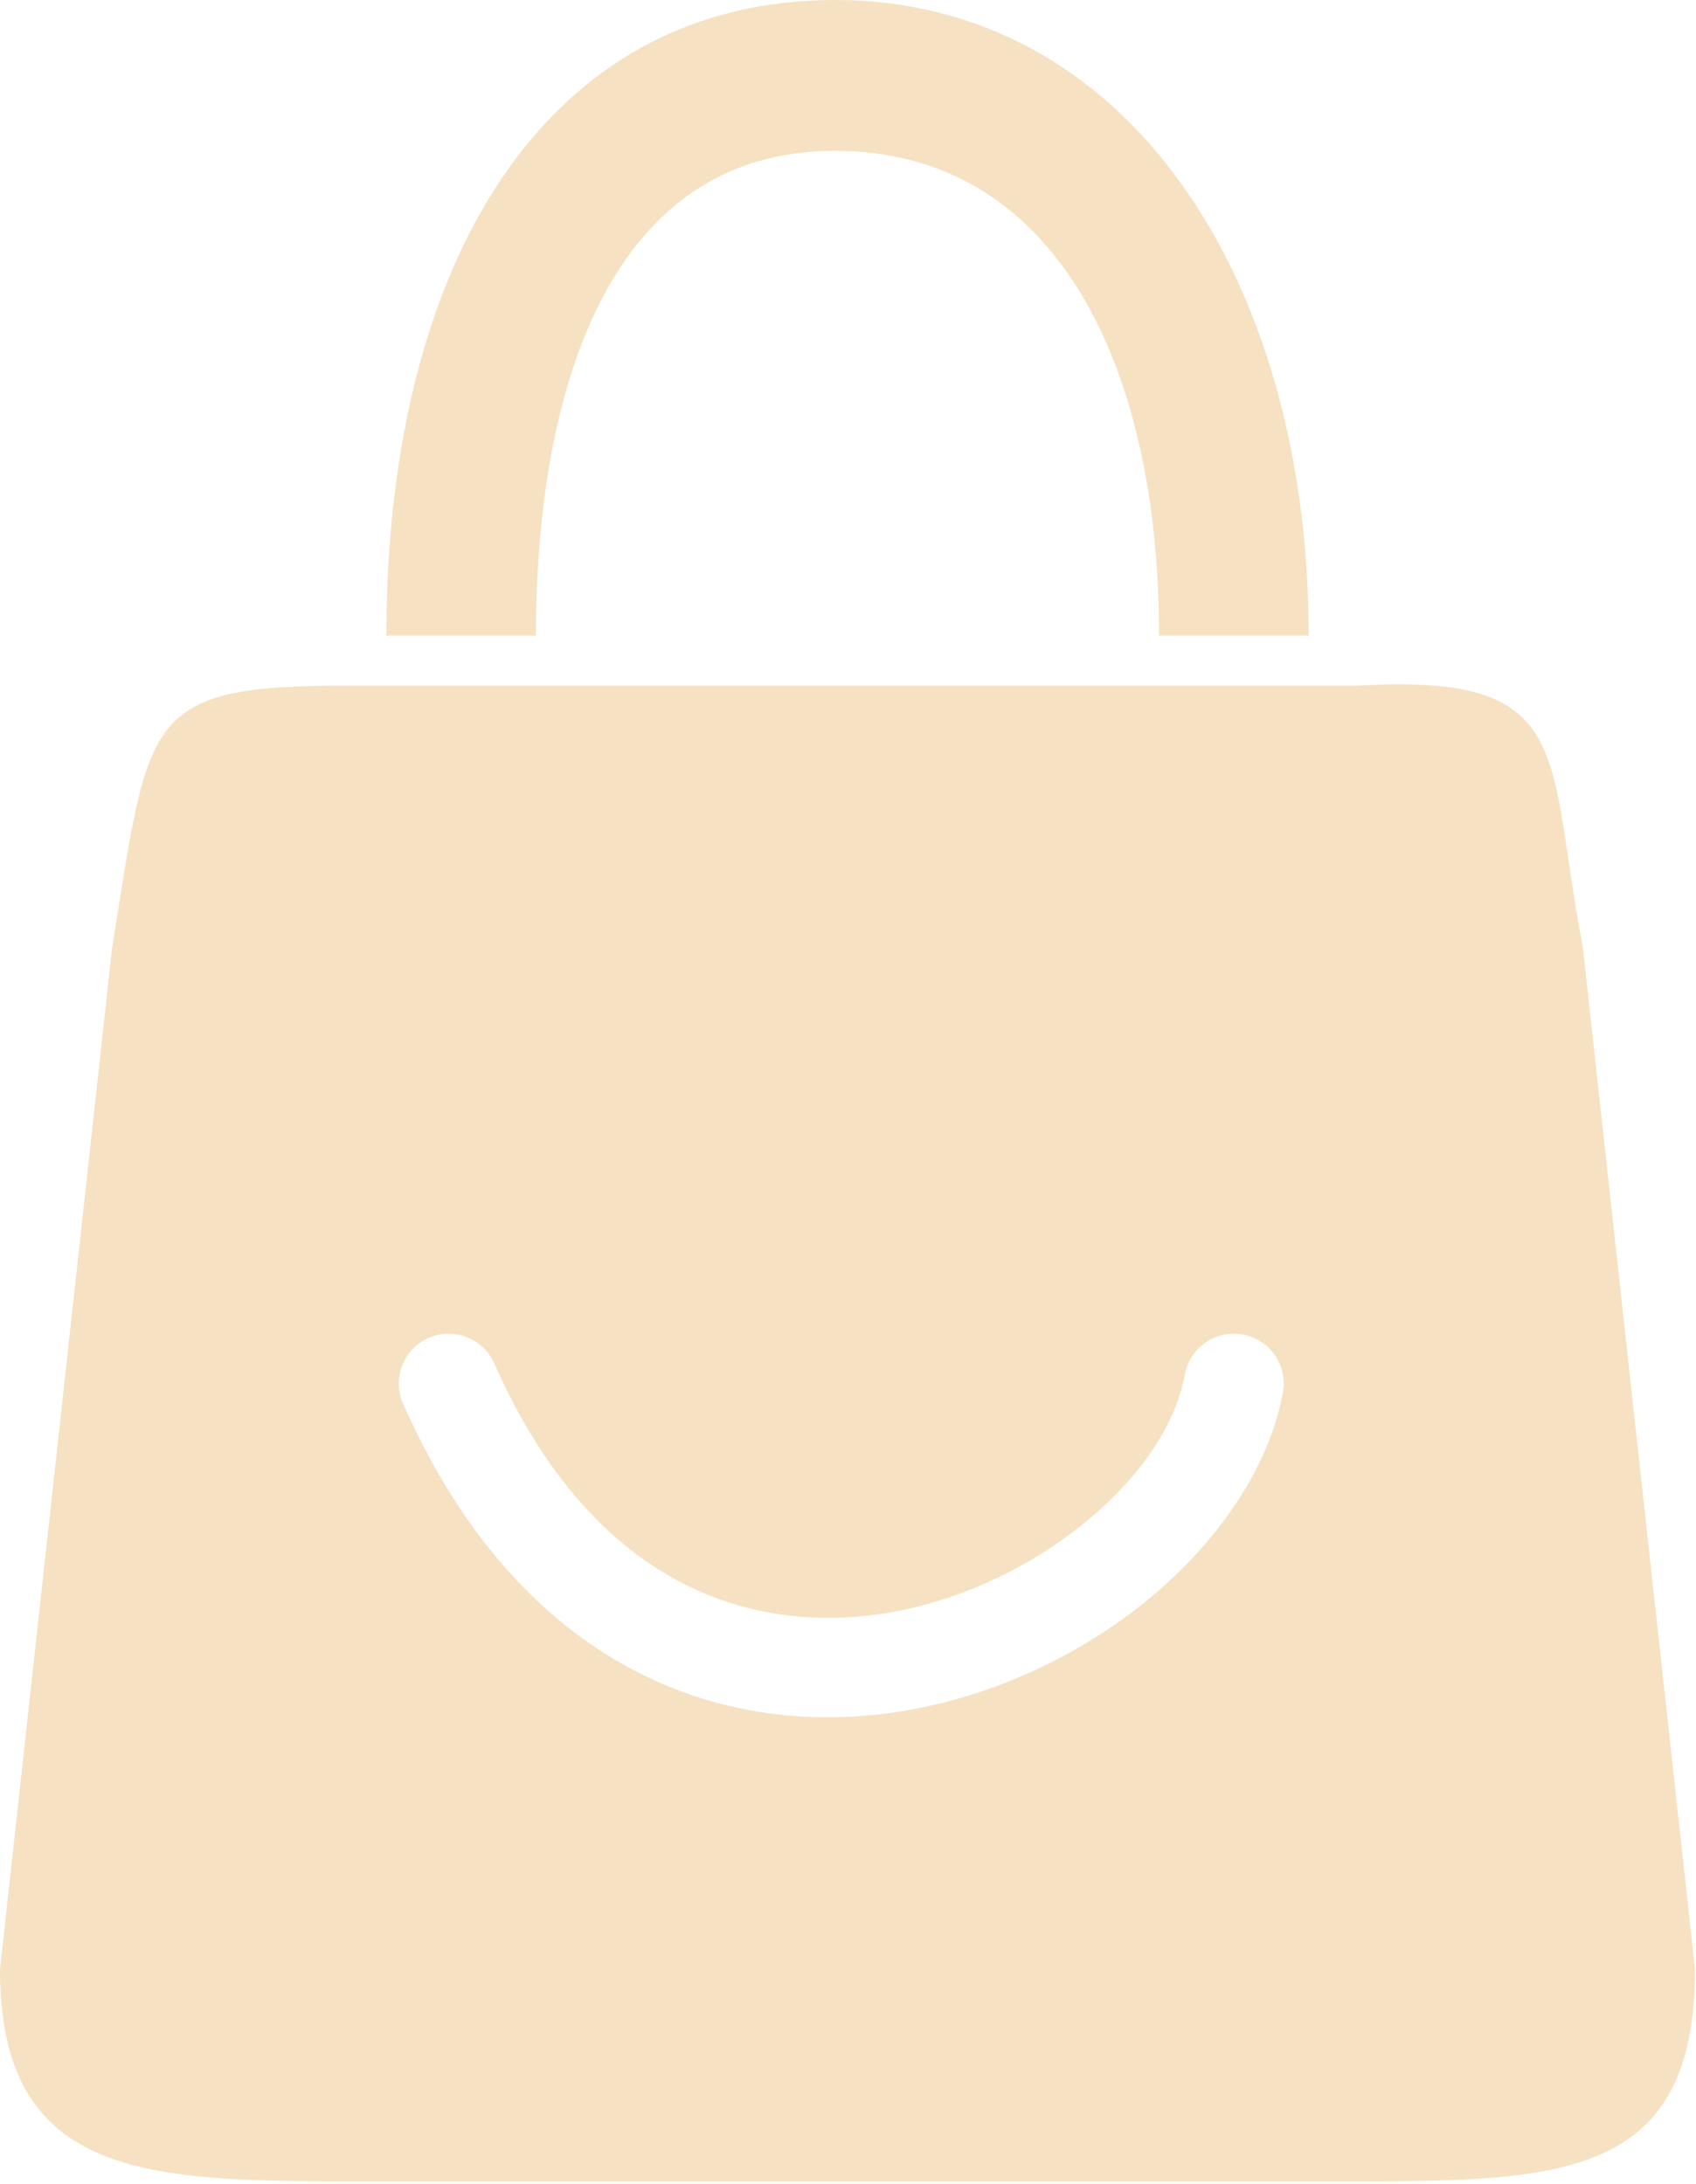 <?xml version="1.0" encoding="UTF-8" standalone="no"?><!DOCTYPE svg PUBLIC "-//W3C//DTD SVG 1.1//EN" "http://www.w3.org/Graphics/SVG/1.1/DTD/svg11.dtd"><svg width="100%" height="100%" viewBox="0 0 567 730" version="1.1" xmlns="http://www.w3.org/2000/svg" xmlns:xlink="http://www.w3.org/1999/xlink" xml:space="preserve" xmlns:serif="http://www.serif.com/" style="fill-rule:evenodd;clip-rule:evenodd;stroke-linejoin:round;stroke-miterlimit:2;"><g><path d="M529.167,316.667l37.5,341.666c-0,68.99 -43.511,70.834 -112.5,70.834l-337.5,-0c-68.99,-0 -116.667,-1.844 -116.667,-70.834l37.5,-341.666c12.5,-77.323 10.177,-87.5 79.167,-87.5l337.5,-0c73.156,-4.167 62.5,22.677 75,87.5Zm-394.413,152.567c22.591,51.149 54.443,80.279 88.323,94.335c51.382,21.318 108.457,7.931 149.416,-20.337c30.165,-20.818 51.254,-49.653 56.4,-77.727c1.659,-9.047 -4.34,-17.74 -13.388,-19.398c-9.047,-1.659 -17.74,4.34 -19.398,13.388c-3.783,20.63 -20.381,41.004 -42.548,56.303c-32.303,22.294 -77.184,33.795 -117.708,16.982c-27.392,-11.364 -52.341,-35.66 -70.605,-77.014c-3.717,-8.414 -13.565,-12.228 -21.98,-8.512c-8.414,3.717 -12.228,13.565 -8.512,21.98Z" style="fill:#f6e1c2;"/><path d="M279.167,50.413c-77.778,-0 -100,84.27 -100,162.048l-50,-0c-0,-124.137 52.777,-212.461 150,-212.461c97.222,0 158.333,92.491 158.333,212.461l-50,-0c0,-90.662 -34.722,-162.048 -108.333,-162.048Z" style="fill:#f6e1c2;"/></g></svg>